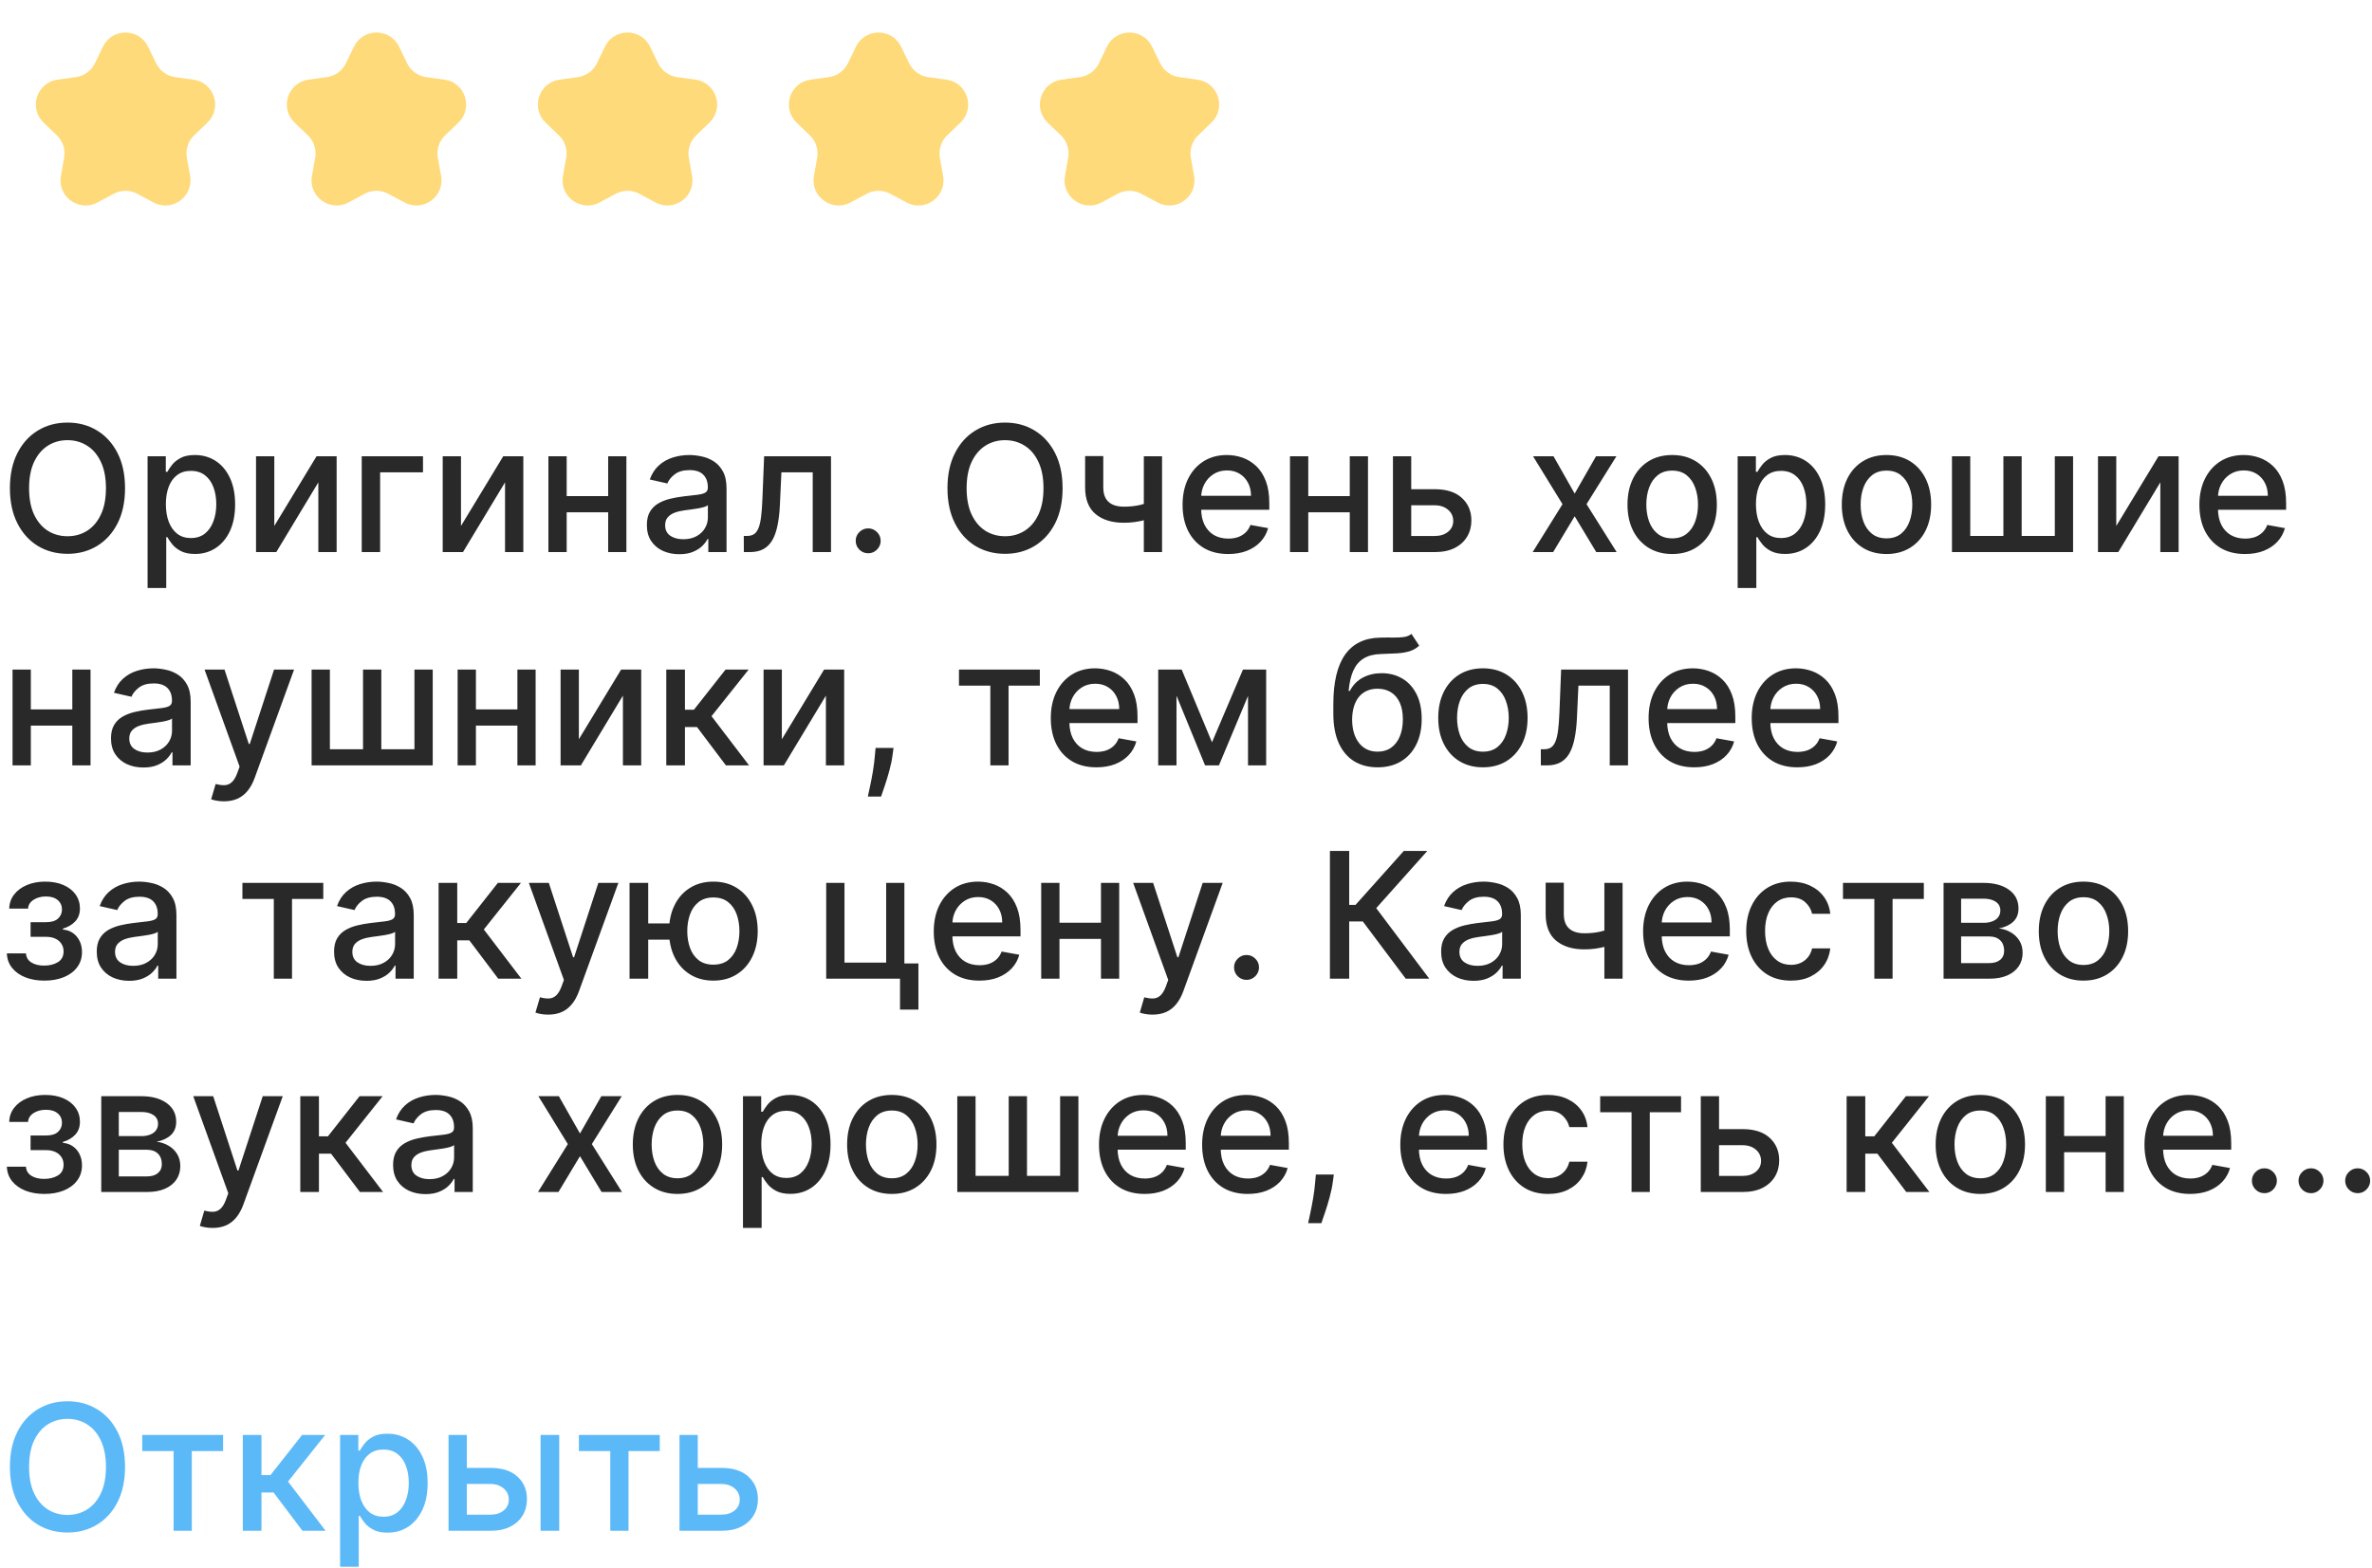 <?xml version="1.0" encoding="UTF-8"?> <svg xmlns="http://www.w3.org/2000/svg" width="189" height="125" viewBox="0 0 189 125" fill="none"> <path d="M8.2 3.723C8.928 2.217 11.072 2.217 11.8 3.723L12.437 5.039C12.729 5.641 13.302 6.058 13.966 6.149L15.414 6.348C17.071 6.575 17.733 8.615 16.527 9.773L15.472 10.784C14.989 11.248 14.769 11.922 14.888 12.582L15.146 14.02C15.442 15.666 13.707 16.927 12.233 16.137L10.945 15.446C10.355 15.13 9.645 15.13 9.055 15.446L7.767 16.137C6.293 16.927 4.558 15.666 4.854 14.02L5.112 12.582C5.231 11.922 5.011 11.248 4.528 10.784L3.473 9.773C2.267 8.615 2.929 6.575 4.586 6.348L6.034 6.149C6.698 6.058 7.272 5.641 7.563 5.039L8.2 3.723Z" fill="#FFDA7A"></path> <path d="M28.2 3.723C28.928 2.217 31.072 2.217 31.8 3.723L32.437 5.039C32.728 5.641 33.302 6.058 33.966 6.149L35.414 6.348C37.071 6.575 37.733 8.615 36.527 9.773L35.472 10.784C34.989 11.248 34.769 11.922 34.888 12.582L35.146 14.02C35.442 15.666 33.707 16.927 32.233 16.137L30.945 15.446C30.355 15.13 29.645 15.13 29.055 15.446L27.767 16.137C26.293 16.927 24.558 15.666 24.854 14.02L25.112 12.582C25.231 11.922 25.011 11.248 24.528 10.784L23.473 9.773C22.267 8.615 22.929 6.575 24.586 6.348L26.034 6.149C26.698 6.058 27.271 5.641 27.563 5.039L28.2 3.723Z" fill="#FFDA7A"></path> <path d="M48.2 3.723C48.928 2.217 51.072 2.217 51.8 3.723L52.437 5.039C52.728 5.641 53.302 6.058 53.966 6.149L55.414 6.348C57.071 6.575 57.733 8.615 56.527 9.773L55.472 10.784C54.989 11.248 54.769 11.922 54.888 12.582L55.146 14.02C55.442 15.666 53.707 16.927 52.233 16.137L50.945 15.446C50.355 15.13 49.645 15.13 49.055 15.446L47.767 16.137C46.293 16.927 44.558 15.666 44.854 14.02L45.112 12.582C45.231 11.922 45.011 11.248 44.528 10.784L43.473 9.773C42.267 8.615 42.929 6.575 44.586 6.348L46.034 6.149C46.698 6.058 47.272 5.641 47.563 5.039L48.2 3.723Z" fill="#FFDA7A"></path> <path d="M68.2 3.723C68.928 2.217 71.072 2.217 71.8 3.723L72.437 5.039C72.728 5.641 73.302 6.058 73.966 6.149L75.414 6.348C77.071 6.575 77.733 8.615 76.527 9.773L75.472 10.784C74.989 11.248 74.769 11.922 74.888 12.582L75.146 14.02C75.442 15.666 73.707 16.927 72.233 16.137L70.945 15.446C70.355 15.13 69.645 15.13 69.055 15.446L67.767 16.137C66.293 16.927 64.558 15.666 64.854 14.02L65.112 12.582C65.231 11.922 65.011 11.248 64.528 10.784L63.473 9.773C62.267 8.615 62.929 6.575 64.586 6.348L66.034 6.149C66.698 6.058 67.272 5.641 67.563 5.039L68.2 3.723Z" fill="#FFDA7A"></path> <path d="M88.2 3.723C88.928 2.217 91.072 2.217 91.8 3.723L92.437 5.039C92.728 5.641 93.302 6.058 93.966 6.149L95.414 6.348C97.071 6.575 97.733 8.615 96.527 9.773L95.472 10.784C94.989 11.248 94.769 11.922 94.888 12.582L95.146 14.02C95.442 15.666 93.707 16.927 92.233 16.137L90.945 15.446C90.355 15.13 89.645 15.13 89.055 15.446L87.767 16.137C86.293 16.927 84.558 15.666 84.854 14.02L85.112 12.582C85.231 11.922 85.011 11.248 84.528 10.784L83.473 9.773C82.267 8.615 82.929 6.575 84.586 6.348L86.034 6.149C86.698 6.058 87.272 5.641 87.563 5.039L88.2 3.723Z" fill="#FFDA7A"></path> <path d="M9.963 38.909C9.963 39.996 9.764 40.931 9.366 41.713C8.969 42.492 8.424 43.092 7.731 43.513C7.041 43.93 6.258 44.139 5.379 44.139C4.498 44.139 3.71 43.93 3.018 43.513C2.328 43.092 1.785 42.49 1.387 41.708C0.989 40.926 0.79 39.993 0.79 38.909C0.79 37.822 0.989 36.889 1.387 36.11C1.785 35.328 2.328 34.728 3.018 34.31C3.71 33.889 4.498 33.679 5.379 33.679C6.258 33.679 7.041 33.889 7.731 34.31C8.424 34.728 8.969 35.328 9.366 36.11C9.764 36.889 9.963 37.822 9.963 38.909ZM8.442 38.909C8.442 38.081 8.308 37.383 8.039 36.816C7.774 36.246 7.409 35.815 6.945 35.523C6.485 35.228 5.963 35.081 5.379 35.081C4.793 35.081 4.269 35.228 3.808 35.523C3.348 35.815 2.983 36.246 2.714 36.816C2.449 37.383 2.317 38.081 2.317 38.909C2.317 39.738 2.449 40.437 2.714 41.007C2.983 41.574 3.348 42.005 3.808 42.3C4.269 42.591 4.793 42.737 5.379 42.737C5.963 42.737 6.485 42.591 6.945 42.3C7.409 42.005 7.774 41.574 8.039 41.007C8.308 40.437 8.442 39.738 8.442 38.909ZM11.759 46.864V36.364H13.211V37.602H13.335C13.421 37.443 13.546 37.258 13.708 37.05C13.87 36.841 14.096 36.659 14.384 36.503C14.672 36.344 15.054 36.264 15.527 36.264C16.144 36.264 16.694 36.42 17.178 36.731C17.662 37.043 18.041 37.492 18.317 38.079C18.595 38.666 18.734 39.371 18.734 40.197C18.734 41.022 18.597 41.73 18.322 42.32C18.047 42.906 17.669 43.359 17.188 43.677C16.707 43.992 16.159 44.149 15.542 44.149C15.078 44.149 14.699 44.071 14.404 43.916C14.112 43.76 13.884 43.577 13.718 43.369C13.552 43.16 13.425 42.974 13.335 42.812H13.246V46.864H11.759ZM13.216 40.182C13.216 40.719 13.294 41.189 13.449 41.594C13.605 41.998 13.831 42.315 14.126 42.543C14.421 42.769 14.782 42.881 15.209 42.881C15.653 42.881 16.025 42.764 16.323 42.528C16.621 42.29 16.847 41.967 16.999 41.559C17.155 41.151 17.233 40.692 17.233 40.182C17.233 39.678 17.157 39.226 17.004 38.825C16.855 38.423 16.63 38.107 16.328 37.875C16.03 37.643 15.657 37.527 15.209 37.527C14.778 37.527 14.414 37.638 14.116 37.86C13.821 38.082 13.597 38.392 13.444 38.79C13.292 39.188 13.216 39.651 13.216 40.182ZM21.856 41.917L25.222 36.364H26.823V44H25.366V38.442L22.015 44H20.4V36.364H21.856V41.917ZM33.704 36.364V37.646H30.288V44H28.822V36.364H33.704ZM36.731 41.917L40.097 36.364H41.698V44H40.241V38.442L36.89 44H35.275V36.364H36.731V41.917ZM48.872 39.541V40.828H44.736V39.541H48.872ZM45.153 36.364V44H43.697V36.364H45.153ZM49.911 36.364V44H48.459V36.364H49.911ZM54.122 44.169C53.638 44.169 53.201 44.08 52.809 43.901C52.418 43.718 52.108 43.455 51.88 43.11C51.654 42.765 51.542 42.343 51.542 41.842C51.542 41.411 51.625 41.057 51.79 40.778C51.956 40.5 52.18 40.28 52.462 40.117C52.743 39.955 53.058 39.832 53.406 39.749C53.754 39.666 54.109 39.603 54.47 39.56C54.927 39.507 55.299 39.464 55.584 39.431C55.869 39.395 56.076 39.337 56.205 39.257C56.334 39.178 56.399 39.048 56.399 38.869V38.834C56.399 38.4 56.276 38.064 56.031 37.825C55.789 37.587 55.428 37.467 54.947 37.467C54.447 37.467 54.052 37.578 53.764 37.8C53.479 38.019 53.282 38.263 53.172 38.531L51.775 38.213C51.941 37.749 52.183 37.374 52.501 37.09C52.823 36.801 53.192 36.592 53.61 36.463C54.028 36.331 54.467 36.264 54.927 36.264C55.232 36.264 55.556 36.301 55.897 36.374C56.242 36.443 56.563 36.572 56.861 36.761C57.163 36.95 57.41 37.22 57.602 37.572C57.794 37.92 57.89 38.372 57.89 38.929V44H56.439V42.956H56.379C56.283 43.148 56.139 43.337 55.947 43.523C55.754 43.708 55.507 43.862 55.206 43.985C54.904 44.108 54.543 44.169 54.122 44.169ZM54.445 42.976C54.856 42.976 55.207 42.895 55.499 42.732C55.794 42.57 56.018 42.358 56.17 42.096C56.326 41.831 56.404 41.547 56.404 41.246V40.261C56.351 40.314 56.248 40.364 56.096 40.41C55.947 40.454 55.776 40.492 55.584 40.525C55.391 40.555 55.204 40.583 55.022 40.609C54.84 40.633 54.687 40.653 54.565 40.669C54.276 40.706 54.013 40.767 53.774 40.853C53.539 40.939 53.35 41.063 53.207 41.226C53.068 41.385 52.998 41.597 52.998 41.862C52.998 42.23 53.134 42.508 53.406 42.697C53.678 42.883 54.024 42.976 54.445 42.976ZM59.269 44L59.264 42.712H59.537C59.749 42.712 59.927 42.668 60.069 42.578C60.215 42.485 60.334 42.33 60.427 42.111C60.52 41.892 60.591 41.59 60.641 41.206C60.691 40.818 60.727 40.331 60.75 39.744L60.885 36.364H66.214V44H64.757V37.646H62.262L62.142 40.242C62.113 40.871 62.048 41.421 61.949 41.892C61.852 42.363 61.712 42.755 61.526 43.07C61.34 43.382 61.102 43.615 60.81 43.771C60.518 43.924 60.164 44 59.746 44H59.269ZM69.176 44.094C68.904 44.094 68.671 43.998 68.475 43.806C68.279 43.611 68.182 43.375 68.182 43.1C68.182 42.828 68.279 42.596 68.475 42.404C68.671 42.209 68.904 42.111 69.176 42.111C69.448 42.111 69.681 42.209 69.877 42.404C70.073 42.596 70.17 42.828 70.17 43.1C70.17 43.282 70.124 43.45 70.031 43.602C69.942 43.751 69.822 43.871 69.673 43.96C69.524 44.05 69.358 44.094 69.176 44.094ZM84.666 38.909C84.666 39.996 84.467 40.931 84.07 41.713C83.672 42.492 83.127 43.092 82.434 43.513C81.745 43.93 80.961 44.139 80.082 44.139C79.201 44.139 78.414 43.93 77.721 43.513C77.031 43.092 76.488 42.49 76.09 41.708C75.692 40.926 75.494 39.993 75.494 38.909C75.494 37.822 75.692 36.889 76.09 36.11C76.488 35.328 77.031 34.728 77.721 34.31C78.414 33.889 79.201 33.679 80.082 33.679C80.961 33.679 81.745 33.889 82.434 34.31C83.127 34.728 83.672 35.328 84.07 36.11C84.467 36.889 84.666 37.822 84.666 38.909ZM83.145 38.909C83.145 38.081 83.011 37.383 82.742 36.816C82.477 36.246 82.112 35.815 81.648 35.523C81.188 35.228 80.666 35.081 80.082 35.081C79.496 35.081 78.972 35.228 78.511 35.523C78.051 35.815 77.686 36.246 77.418 36.816C77.153 37.383 77.02 38.081 77.02 38.909C77.02 39.738 77.153 40.437 77.418 41.007C77.686 41.574 78.051 42.005 78.511 42.3C78.972 42.591 79.496 42.737 80.082 42.737C80.666 42.737 81.188 42.591 81.648 42.3C82.112 42.005 82.477 41.574 82.742 41.007C83.011 40.437 83.145 39.738 83.145 38.909ZM92.592 36.364V44H91.14V36.364H92.592ZM91.961 39.908V41.191C91.732 41.284 91.49 41.367 91.235 41.44C90.98 41.509 90.711 41.564 90.43 41.604C90.148 41.644 89.855 41.663 89.549 41.663C88.605 41.663 87.854 41.433 87.297 40.972C86.741 40.508 86.462 39.799 86.462 38.844V36.349H87.909V38.844C87.909 39.206 87.975 39.499 88.108 39.724C88.24 39.95 88.429 40.115 88.674 40.222C88.92 40.328 89.212 40.381 89.549 40.381C89.997 40.381 90.41 40.339 90.787 40.256C91.169 40.17 91.56 40.054 91.961 39.908ZM97.861 44.154C97.108 44.154 96.46 43.993 95.917 43.672C95.377 43.347 94.959 42.891 94.664 42.305C94.372 41.715 94.227 41.024 94.227 40.231C94.227 39.449 94.372 38.76 94.664 38.163C94.959 37.567 95.37 37.101 95.897 36.766C96.427 36.432 97.047 36.264 97.756 36.264C98.187 36.264 98.605 36.336 99.009 36.478C99.414 36.62 99.776 36.844 100.098 37.149C100.42 37.454 100.673 37.85 100.859 38.337C101.044 38.821 101.137 39.41 101.137 40.102V40.629H95.067V39.516H99.68C99.68 39.124 99.601 38.778 99.442 38.477C99.283 38.172 99.059 37.931 98.771 37.756C98.486 37.58 98.151 37.492 97.766 37.492C97.349 37.492 96.984 37.595 96.673 37.8C96.364 38.003 96.126 38.268 95.957 38.596C95.791 38.921 95.708 39.274 95.708 39.655V40.525C95.708 41.035 95.798 41.469 95.977 41.827C96.159 42.185 96.412 42.459 96.737 42.648C97.062 42.833 97.442 42.926 97.876 42.926C98.157 42.926 98.414 42.886 98.646 42.807C98.878 42.724 99.079 42.601 99.248 42.439C99.417 42.276 99.546 42.076 99.636 41.837L101.043 42.091C100.93 42.505 100.728 42.868 100.436 43.18C100.148 43.488 99.785 43.728 99.347 43.901C98.913 44.07 98.418 44.154 97.861 44.154ZM107.962 39.541V40.828H103.825V39.541H107.962ZM104.243 36.364V44H102.786V36.364H104.243ZM109.001 36.364V44H107.549V36.364H109.001ZM112.108 38.989H114.325C115.26 38.989 115.979 39.221 116.483 39.685C116.987 40.149 117.239 40.747 117.239 41.479C117.239 41.957 117.126 42.386 116.901 42.767C116.675 43.148 116.346 43.45 115.911 43.672C115.477 43.891 114.949 44 114.325 44H110.99V36.364H112.446V42.717H114.325C114.753 42.717 115.104 42.606 115.379 42.384C115.655 42.159 115.792 41.872 115.792 41.524C115.792 41.156 115.655 40.856 115.379 40.624C115.104 40.389 114.753 40.271 114.325 40.271H112.108V38.989ZM123.784 36.364L125.469 39.337L127.17 36.364H128.795L126.414 40.182L128.815 44H127.189L125.469 41.146L123.754 44H122.123L124.5 40.182L122.153 36.364H123.784ZM133.237 44.154C132.521 44.154 131.897 43.99 131.363 43.662C130.829 43.334 130.415 42.875 130.12 42.285C129.825 41.695 129.678 41.005 129.678 40.217C129.678 39.425 129.825 38.732 130.12 38.139C130.415 37.545 130.829 37.084 131.363 36.756C131.897 36.428 132.521 36.264 133.237 36.264C133.953 36.264 134.578 36.428 135.112 36.756C135.645 37.084 136.06 37.545 136.355 38.139C136.65 38.732 136.797 39.425 136.797 40.217C136.797 41.005 136.65 41.695 136.355 42.285C136.06 42.875 135.645 43.334 135.112 43.662C134.578 43.99 133.953 44.154 133.237 44.154ZM133.242 42.906C133.706 42.906 134.091 42.784 134.396 42.538C134.701 42.293 134.926 41.967 135.072 41.559C135.221 41.151 135.296 40.702 135.296 40.212C135.296 39.724 135.221 39.277 135.072 38.869C134.926 38.458 134.701 38.129 134.396 37.88C134.091 37.631 133.706 37.507 133.242 37.507C132.775 37.507 132.387 37.631 132.079 37.88C131.774 38.129 131.547 38.458 131.398 38.869C131.252 39.277 131.179 39.724 131.179 40.212C131.179 40.702 131.252 41.151 131.398 41.559C131.547 41.967 131.774 42.293 132.079 42.538C132.387 42.784 132.775 42.906 133.242 42.906ZM138.456 46.864V36.364H139.908V37.602H140.032C140.118 37.443 140.243 37.258 140.405 37.05C140.568 36.841 140.793 36.659 141.081 36.503C141.37 36.344 141.751 36.264 142.225 36.264C142.841 36.264 143.391 36.42 143.875 36.731C144.359 37.043 144.739 37.492 145.014 38.079C145.292 38.666 145.431 39.371 145.431 40.197C145.431 41.022 145.294 41.73 145.019 42.32C144.744 42.906 144.366 43.359 143.885 43.677C143.405 43.992 142.856 44.149 142.24 44.149C141.776 44.149 141.396 44.071 141.101 43.916C140.81 43.76 140.581 43.577 140.415 43.369C140.249 43.16 140.122 42.974 140.032 42.812H139.943V46.864H138.456ZM139.913 40.182C139.913 40.719 139.991 41.189 140.147 41.594C140.302 41.998 140.528 42.315 140.823 42.543C141.118 42.769 141.479 42.881 141.907 42.881C142.351 42.881 142.722 42.764 143.02 42.528C143.319 42.29 143.544 41.967 143.696 41.559C143.852 41.151 143.93 40.692 143.93 40.182C143.93 39.678 143.854 39.226 143.701 38.825C143.552 38.423 143.327 38.107 143.025 37.875C142.727 37.643 142.354 37.527 141.907 37.527C141.476 37.527 141.111 37.638 140.813 37.86C140.518 38.082 140.294 38.392 140.142 38.79C139.989 39.188 139.913 39.651 139.913 40.182ZM150.314 44.154C149.598 44.154 148.973 43.99 148.439 43.662C147.906 43.334 147.491 42.875 147.196 42.285C146.901 41.695 146.754 41.005 146.754 40.217C146.754 39.425 146.901 38.732 147.196 38.139C147.491 37.545 147.906 37.084 148.439 36.756C148.973 36.428 149.598 36.264 150.314 36.264C151.029 36.264 151.654 36.428 152.188 36.756C152.721 37.084 153.136 37.545 153.431 38.139C153.726 38.732 153.873 39.425 153.873 40.217C153.873 41.005 153.726 41.695 153.431 42.285C153.136 42.875 152.721 43.334 152.188 43.662C151.654 43.99 151.029 44.154 150.314 44.154ZM150.319 42.906C150.783 42.906 151.167 42.784 151.472 42.538C151.777 42.293 152.002 41.967 152.148 41.559C152.297 41.151 152.372 40.702 152.372 40.212C152.372 39.724 152.297 39.277 152.148 38.869C152.002 38.458 151.777 38.129 151.472 37.88C151.167 37.631 150.783 37.507 150.319 37.507C149.851 37.507 149.463 37.631 149.155 37.88C148.85 38.129 148.623 38.458 148.474 38.869C148.328 39.277 148.255 39.724 148.255 40.212C148.255 40.702 148.328 41.151 148.474 41.559C148.623 41.967 148.85 42.293 149.155 42.538C149.463 42.784 149.851 42.906 150.319 42.906ZM155.532 36.364H156.989V42.712H159.629V36.364H161.086V42.712H163.726V36.364H165.182V44H155.532V36.364ZM168.624 41.917L171.99 36.364H173.591V44H172.134V38.442L168.783 44H167.167V36.364H168.624V41.917ZM178.88 44.154C178.128 44.154 177.48 43.993 176.936 43.672C176.396 43.347 175.979 42.891 175.684 42.305C175.392 41.715 175.246 41.024 175.246 40.231C175.246 39.449 175.392 38.76 175.684 38.163C175.979 37.567 176.39 37.101 176.917 36.766C177.447 36.432 178.067 36.264 178.776 36.264C179.207 36.264 179.624 36.336 180.029 36.478C180.433 36.62 180.796 36.844 181.118 37.149C181.439 37.454 181.693 37.85 181.878 38.337C182.064 38.821 182.157 39.41 182.157 40.102V40.629H176.086V39.516H180.7C180.7 39.124 180.62 38.778 180.461 38.477C180.302 38.172 180.078 37.931 179.79 37.756C179.505 37.58 179.17 37.492 178.786 37.492C178.368 37.492 178.004 37.595 177.692 37.8C177.384 38.003 177.145 38.268 176.976 38.596C176.81 38.921 176.728 39.274 176.728 39.655V40.525C176.728 41.035 176.817 41.469 176.996 41.827C177.178 42.185 177.432 42.459 177.757 42.648C178.082 42.833 178.461 42.926 178.895 42.926C179.177 42.926 179.434 42.886 179.666 42.807C179.898 42.724 180.098 42.601 180.267 42.439C180.436 42.276 180.566 42.076 180.655 41.837L182.062 42.091C181.949 42.505 181.747 42.868 181.456 43.18C181.167 43.488 180.804 43.728 180.367 43.901C179.933 44.07 179.437 44.154 178.88 44.154ZM6.175 56.541V57.828H2.038V56.541H6.175ZM2.456 53.364V61H0.999V53.364H2.456ZM7.214 53.364V61H5.762V53.364H7.214ZM11.425 61.169C10.941 61.169 10.503 61.08 10.112 60.901C9.721 60.718 9.411 60.455 9.183 60.11C8.957 59.765 8.844 59.343 8.844 58.842C8.844 58.411 8.927 58.057 9.093 57.778C9.259 57.5 9.482 57.28 9.764 57.117C10.046 56.955 10.361 56.832 10.709 56.749C11.057 56.666 11.412 56.603 11.773 56.56C12.23 56.507 12.601 56.464 12.886 56.431C13.171 56.395 13.379 56.337 13.508 56.257C13.637 56.178 13.702 56.048 13.702 55.869V55.834C13.702 55.4 13.579 55.064 13.334 54.825C13.092 54.587 12.731 54.467 12.25 54.467C11.749 54.467 11.355 54.578 11.067 54.8C10.782 55.019 10.585 55.263 10.475 55.531L9.078 55.213C9.244 54.749 9.486 54.374 9.804 54.09C10.126 53.801 10.495 53.592 10.913 53.463C11.33 53.331 11.769 53.264 12.23 53.264C12.535 53.264 12.858 53.301 13.2 53.374C13.544 53.443 13.866 53.572 14.164 53.761C14.466 53.95 14.713 54.22 14.905 54.572C15.097 54.92 15.193 55.372 15.193 55.929V61H13.742V59.956H13.682C13.586 60.148 13.441 60.337 13.249 60.523C13.057 60.708 12.81 60.862 12.508 60.985C12.207 61.108 11.846 61.169 11.425 61.169ZM11.748 59.976C12.159 59.976 12.51 59.895 12.802 59.732C13.097 59.57 13.32 59.358 13.473 59.096C13.629 58.831 13.707 58.547 13.707 58.246V57.261C13.654 57.314 13.551 57.364 13.398 57.41C13.249 57.454 13.079 57.492 12.886 57.525C12.694 57.555 12.507 57.583 12.325 57.609C12.142 57.633 11.99 57.653 11.867 57.669C11.579 57.706 11.315 57.767 11.077 57.853C10.841 57.939 10.652 58.063 10.51 58.226C10.371 58.385 10.301 58.597 10.301 58.862C10.301 59.23 10.437 59.508 10.709 59.697C10.981 59.883 11.327 59.976 11.748 59.976ZM17.839 63.864C17.617 63.864 17.415 63.845 17.233 63.809C17.05 63.776 16.915 63.739 16.825 63.7L17.183 62.481C17.455 62.554 17.697 62.586 17.909 62.576C18.121 62.566 18.308 62.486 18.471 62.337C18.636 62.188 18.782 61.945 18.908 61.606L19.092 61.099L16.298 53.364H17.889L19.823 59.29H19.902L21.837 53.364H23.432L20.285 62.019C20.14 62.417 19.954 62.753 19.729 63.028C19.503 63.307 19.235 63.516 18.923 63.655C18.612 63.794 18.25 63.864 17.839 63.864ZM24.829 53.364H26.286V59.712H28.926V53.364H30.383V59.712H33.023V53.364H34.479V61H24.829V53.364ZM41.64 56.541V57.828H37.503V56.541H41.64ZM37.921 53.364V61H36.464V53.364H37.921ZM42.679 53.364V61H41.227V53.364H42.679ZM46.124 58.917L49.49 53.364H51.091V61H49.634V55.442L46.283 61H44.667V53.364H46.124V58.917ZM53.089 61V53.364H54.576V56.565H55.291L57.812 53.364H59.652L56.694 57.077L59.686 61H57.842L55.54 57.947H54.576V61H53.089ZM62.298 58.917L65.663 53.364H67.264V61H65.808V55.442L62.457 61H60.841V53.364H62.298V58.917ZM71.197 59.608L71.122 60.15C71.073 60.548 70.988 60.962 70.869 61.393C70.753 61.827 70.632 62.23 70.506 62.601C70.383 62.972 70.282 63.267 70.203 63.486H69.149C69.192 63.28 69.251 63.002 69.328 62.651C69.404 62.303 69.478 61.913 69.551 61.482C69.624 61.051 69.679 60.612 69.715 60.165L69.765 59.608H71.197ZM76.41 54.646V53.364H82.853V54.646H80.362V61H78.91V54.646H76.41ZM87.361 61.154C86.608 61.154 85.96 60.993 85.417 60.672C84.877 60.347 84.459 59.891 84.164 59.305C83.872 58.715 83.727 58.024 83.727 57.231C83.727 56.449 83.872 55.76 84.164 55.163C84.459 54.567 84.87 54.101 85.397 53.766C85.927 53.432 86.547 53.264 87.256 53.264C87.687 53.264 88.105 53.336 88.509 53.478C88.914 53.62 89.276 53.844 89.598 54.149C89.919 54.454 90.173 54.85 90.359 55.337C90.544 55.821 90.637 56.41 90.637 57.102V57.629H84.567V56.516H89.18C89.18 56.124 89.101 55.778 88.942 55.477C88.783 55.172 88.559 54.931 88.271 54.756C87.986 54.58 87.651 54.492 87.266 54.492C86.849 54.492 86.484 54.595 86.173 54.8C85.864 55.003 85.626 55.268 85.457 55.596C85.291 55.921 85.208 56.274 85.208 56.655V57.525C85.208 58.035 85.298 58.469 85.477 58.827C85.659 59.185 85.912 59.459 86.237 59.648C86.562 59.833 86.942 59.926 87.376 59.926C87.657 59.926 87.914 59.886 88.146 59.807C88.378 59.724 88.579 59.601 88.748 59.439C88.917 59.276 89.046 59.076 89.136 58.837L90.543 59.091C90.43 59.505 90.228 59.868 89.936 60.18C89.648 60.488 89.285 60.728 88.847 60.901C88.413 61.07 87.918 61.154 87.361 61.154ZM96.572 59.16L99.038 53.364H100.32L97.124 61H96.02L92.888 53.364H94.156L96.572 59.16ZM93.743 53.364V61H92.286V53.364H93.743ZM99.441 61V53.364H100.887V61H99.441ZM112.465 50.52L113.081 51.459C112.853 51.668 112.592 51.818 112.301 51.907C112.012 51.993 111.679 52.048 111.301 52.071C110.924 52.091 110.491 52.109 110.004 52.126C109.454 52.142 109.001 52.262 108.647 52.484C108.292 52.702 108.019 53.027 107.826 53.458C107.637 53.886 107.515 54.423 107.458 55.069H107.553C107.801 54.595 108.146 54.24 108.587 54.005C109.031 53.77 109.53 53.652 110.083 53.652C110.7 53.652 111.248 53.793 111.729 54.075C112.21 54.356 112.587 54.769 112.863 55.312C113.141 55.853 113.28 56.514 113.28 57.296C113.28 58.088 113.134 58.773 112.843 59.349C112.554 59.926 112.147 60.372 111.62 60.687C111.096 60.998 110.478 61.154 109.765 61.154C109.053 61.154 108.431 60.993 107.901 60.672C107.374 60.347 106.965 59.867 106.673 59.23C106.385 58.594 106.24 57.808 106.24 56.874V56.118C106.24 54.371 106.552 53.057 107.175 52.175C107.798 51.294 108.73 50.841 109.969 50.818C110.37 50.808 110.728 50.807 111.043 50.813C111.358 50.816 111.633 50.802 111.868 50.769C112.107 50.732 112.306 50.649 112.465 50.52ZM109.77 59.906C110.185 59.906 110.541 59.802 110.839 59.593C111.141 59.381 111.373 59.081 111.535 58.693C111.698 58.305 111.779 57.848 111.779 57.321C111.779 56.804 111.698 56.365 111.535 56.004C111.373 55.642 111.141 55.367 110.839 55.178C110.538 54.986 110.176 54.89 109.755 54.89C109.444 54.89 109.165 54.945 108.92 55.054C108.675 55.16 108.464 55.318 108.289 55.526C108.116 55.735 107.982 55.99 107.886 56.292C107.793 56.59 107.743 56.933 107.737 57.321C107.737 58.11 107.917 58.738 108.279 59.205C108.643 59.673 109.141 59.906 109.77 59.906ZM118.157 61.154C117.441 61.154 116.817 60.99 116.283 60.662C115.749 60.334 115.335 59.875 115.04 59.285C114.745 58.695 114.598 58.005 114.598 57.217C114.598 56.425 114.745 55.732 115.04 55.139C115.335 54.545 115.749 54.084 116.283 53.756C116.817 53.428 117.441 53.264 118.157 53.264C118.873 53.264 119.498 53.428 120.032 53.756C120.565 54.084 120.98 54.545 121.275 55.139C121.569 55.732 121.717 56.425 121.717 57.217C121.717 58.005 121.569 58.695 121.275 59.285C120.98 59.875 120.565 60.334 120.032 60.662C119.498 60.99 118.873 61.154 118.157 61.154ZM118.162 59.906C118.626 59.906 119.011 59.784 119.316 59.538C119.621 59.293 119.846 58.967 119.992 58.559C120.141 58.151 120.216 57.702 120.216 57.212C120.216 56.724 120.141 56.277 119.992 55.869C119.846 55.458 119.621 55.129 119.316 54.88C119.011 54.631 118.626 54.507 118.162 54.507C117.695 54.507 117.307 54.631 116.999 54.88C116.694 55.129 116.467 55.458 116.318 55.869C116.172 56.277 116.099 56.724 116.099 57.212C116.099 57.702 116.172 58.151 116.318 58.559C116.467 58.967 116.694 59.293 116.999 59.538C117.307 59.784 117.695 59.906 118.162 59.906ZM122.775 61L122.77 59.712H123.043C123.255 59.712 123.433 59.668 123.575 59.578C123.721 59.485 123.84 59.33 123.933 59.111C124.026 58.892 124.097 58.59 124.147 58.206C124.197 57.818 124.233 57.331 124.256 56.744L124.39 53.364H129.72V61H128.263V54.646H125.768L125.648 57.242C125.618 57.871 125.554 58.421 125.454 58.892C125.358 59.363 125.217 59.755 125.032 60.07C124.846 60.382 124.608 60.615 124.316 60.771C124.024 60.924 123.67 61 123.252 61H122.775ZM134.994 61.154C134.241 61.154 133.593 60.993 133.05 60.672C132.509 60.347 132.092 59.891 131.797 59.305C131.505 58.715 131.359 58.024 131.359 57.231C131.359 56.449 131.505 55.76 131.797 55.163C132.092 54.567 132.503 54.101 133.03 53.766C133.56 53.432 134.18 53.264 134.889 53.264C135.32 53.264 135.738 53.336 136.142 53.478C136.546 53.62 136.909 53.844 137.231 54.149C137.552 54.454 137.806 54.85 137.991 55.337C138.177 55.821 138.27 56.41 138.27 57.102V57.629H132.2V56.516H136.813C136.813 56.124 136.734 55.778 136.575 55.477C136.415 55.172 136.192 54.931 135.903 54.756C135.618 54.58 135.284 54.492 134.899 54.492C134.482 54.492 134.117 54.595 133.805 54.8C133.497 55.003 133.259 55.268 133.089 55.596C132.924 55.921 132.841 56.274 132.841 56.655V57.525C132.841 58.035 132.93 58.469 133.109 58.827C133.292 59.185 133.545 59.459 133.87 59.648C134.195 59.833 134.574 59.926 135.009 59.926C135.29 59.926 135.547 59.886 135.779 59.807C136.011 59.724 136.212 59.601 136.381 59.439C136.55 59.276 136.679 59.076 136.768 58.837L138.175 59.091C138.063 59.505 137.861 59.868 137.569 60.18C137.281 60.488 136.918 60.728 136.48 60.901C136.046 61.07 135.55 61.154 134.994 61.154ZM143.21 61.154C142.458 61.154 141.81 60.993 141.267 60.672C140.726 60.347 140.309 59.891 140.014 59.305C139.722 58.715 139.576 58.024 139.576 57.231C139.576 56.449 139.722 55.76 140.014 55.163C140.309 54.567 140.72 54.101 141.247 53.766C141.777 53.432 142.397 53.264 143.106 53.264C143.537 53.264 143.954 53.336 144.359 53.478C144.763 53.62 145.126 53.844 145.448 54.149C145.769 54.454 146.023 54.85 146.208 55.337C146.394 55.821 146.487 56.41 146.487 57.102V57.629H140.416V56.516H145.03C145.03 56.124 144.95 55.778 144.791 55.477C144.632 55.172 144.409 54.931 144.12 54.756C143.835 54.58 143.5 54.492 143.116 54.492C142.698 54.492 142.334 54.595 142.022 54.8C141.714 55.003 141.475 55.268 141.306 55.596C141.141 55.921 141.058 56.274 141.058 56.655V57.525C141.058 58.035 141.147 58.469 141.326 58.827C141.508 59.185 141.762 59.459 142.087 59.648C142.412 59.833 142.791 59.926 143.225 59.926C143.507 59.926 143.764 59.886 143.996 59.807C144.228 59.724 144.428 59.601 144.597 59.439C144.767 59.276 144.896 59.076 144.985 58.837L146.392 59.091C146.28 59.505 146.077 59.868 145.786 60.18C145.497 60.488 145.134 60.728 144.697 60.901C144.263 61.07 143.767 61.154 143.21 61.154ZM0.547 75.981H2.068C2.088 76.293 2.229 76.533 2.491 76.702C2.756 76.871 3.099 76.956 3.52 76.956C3.947 76.956 4.312 76.865 4.614 76.683C4.915 76.497 5.066 76.21 5.066 75.822C5.066 75.59 5.008 75.388 4.892 75.216C4.779 75.04 4.619 74.904 4.41 74.808C4.204 74.712 3.961 74.664 3.679 74.664H2.436V73.496H3.679C4.1 73.496 4.415 73.4 4.624 73.207C4.832 73.015 4.937 72.775 4.937 72.487C4.937 72.175 4.824 71.925 4.599 71.736C4.377 71.544 4.067 71.447 3.669 71.447C3.265 71.447 2.928 71.539 2.66 71.721C2.391 71.9 2.25 72.132 2.237 72.417H0.736C0.746 71.989 0.875 71.615 1.124 71.293C1.375 70.969 1.714 70.717 2.138 70.538C2.565 70.355 3.051 70.264 3.594 70.264C4.161 70.264 4.652 70.355 5.066 70.538C5.48 70.72 5.8 70.972 6.026 71.293C6.254 71.615 6.369 71.984 6.369 72.402C6.369 72.823 6.243 73.168 5.991 73.436C5.742 73.701 5.417 73.892 5.016 74.008V74.087C5.311 74.107 5.573 74.197 5.802 74.356C6.031 74.515 6.21 74.725 6.339 74.987C6.468 75.249 6.533 75.546 6.533 75.877C6.533 76.344 6.403 76.749 6.145 77.09C5.89 77.432 5.535 77.695 5.081 77.881C4.63 78.063 4.115 78.154 3.535 78.154C2.971 78.154 2.466 78.066 2.018 77.891C1.574 77.712 1.221 77.46 0.96 77.135C0.701 76.81 0.563 76.426 0.547 75.981ZM10.29 78.169C9.806 78.169 9.369 78.079 8.977 77.901C8.586 77.718 8.276 77.455 8.048 77.11C7.822 76.765 7.71 76.343 7.71 75.842C7.71 75.412 7.793 75.057 7.958 74.778C8.124 74.5 8.348 74.28 8.629 74.117C8.911 73.955 9.226 73.832 9.574 73.749C9.922 73.666 10.277 73.603 10.638 73.56C11.095 73.507 11.467 73.464 11.752 73.431C12.037 73.395 12.244 73.337 12.373 73.257C12.502 73.178 12.567 73.048 12.567 72.869V72.835C12.567 72.4 12.444 72.064 12.199 71.825C11.957 71.587 11.596 71.467 11.115 71.467C10.615 71.467 10.22 71.578 9.932 71.8C9.647 72.019 9.45 72.263 9.34 72.531L7.943 72.213C8.109 71.749 8.351 71.374 8.669 71.09C8.991 70.801 9.36 70.592 9.778 70.463C10.195 70.331 10.635 70.264 11.095 70.264C11.4 70.264 11.723 70.301 12.065 70.374C12.409 70.443 12.731 70.572 13.029 70.761C13.331 70.95 13.578 71.22 13.77 71.572C13.962 71.92 14.058 72.372 14.058 72.929V78H12.607V76.956H12.547C12.451 77.148 12.307 77.337 12.114 77.523C11.922 77.708 11.675 77.862 11.374 77.985C11.072 78.108 10.711 78.169 10.29 78.169ZM10.613 76.976C11.024 76.976 11.375 76.895 11.667 76.732C11.962 76.57 12.186 76.358 12.338 76.096C12.494 75.831 12.572 75.547 12.572 75.246V74.261C12.519 74.314 12.416 74.364 12.264 74.41C12.114 74.454 11.944 74.492 11.752 74.525C11.559 74.555 11.372 74.583 11.19 74.609C11.008 74.633 10.855 74.653 10.732 74.669C10.444 74.706 10.181 74.767 9.942 74.853C9.707 74.939 9.518 75.063 9.375 75.226C9.236 75.385 9.166 75.597 9.166 75.862C9.166 76.23 9.302 76.508 9.574 76.697C9.846 76.883 10.192 76.976 10.613 76.976ZM19.316 71.646V70.364H25.759V71.646H23.268V78H21.817V71.646H19.316ZM29.198 78.169C28.714 78.169 28.277 78.079 27.886 77.901C27.495 77.718 27.185 77.455 26.956 77.11C26.731 76.765 26.618 76.343 26.618 75.842C26.618 75.412 26.701 75.057 26.866 74.778C27.032 74.5 27.256 74.28 27.538 74.117C27.819 73.955 28.134 73.832 28.482 73.749C28.83 73.666 29.185 73.603 29.546 73.56C30.004 73.507 30.375 73.464 30.66 73.431C30.945 73.395 31.152 73.337 31.281 73.257C31.41 73.178 31.475 73.048 31.475 72.869V72.835C31.475 72.4 31.352 72.064 31.107 71.825C30.865 71.587 30.504 71.467 30.023 71.467C29.523 71.467 29.129 71.578 28.84 71.8C28.555 72.019 28.358 72.263 28.249 72.531L26.852 72.213C27.017 71.749 27.259 71.374 27.577 71.09C27.899 70.801 28.268 70.592 28.686 70.463C29.104 70.331 29.543 70.264 30.004 70.264C30.308 70.264 30.632 70.301 30.973 70.374C31.318 70.443 31.639 70.572 31.938 70.761C32.239 70.95 32.486 71.22 32.678 71.572C32.87 71.92 32.967 72.372 32.967 72.929V78H31.515V76.956H31.455C31.359 77.148 31.215 77.337 31.023 77.523C30.831 77.708 30.584 77.862 30.282 77.985C29.98 78.108 29.619 78.169 29.198 78.169ZM29.521 76.976C29.932 76.976 30.284 76.895 30.575 76.732C30.87 76.57 31.094 76.358 31.246 76.096C31.402 75.831 31.48 75.547 31.48 75.246V74.261C31.427 74.314 31.324 74.364 31.172 74.41C31.023 74.454 30.852 74.492 30.66 74.525C30.468 74.555 30.28 74.583 30.098 74.609C29.916 74.633 29.763 74.653 29.641 74.669C29.352 74.706 29.089 74.767 28.85 74.853C28.615 74.939 28.426 75.063 28.283 75.226C28.144 75.385 28.075 75.597 28.075 75.862C28.075 76.23 28.21 76.508 28.482 76.697C28.754 76.883 29.1 76.976 29.521 76.976ZM34.947 78V70.364H36.433V73.565H37.149L39.67 70.364H41.509L38.551 74.077L41.544 78H39.699L37.398 74.947H36.433V78H34.947ZM43.679 80.864C43.457 80.864 43.255 80.845 43.073 80.809C42.89 80.776 42.754 80.739 42.665 80.7L43.023 79.481C43.295 79.555 43.537 79.586 43.749 79.576C43.961 79.566 44.148 79.487 44.31 79.337C44.476 79.188 44.622 78.945 44.748 78.606L44.932 78.099L42.138 70.364H43.729L45.663 76.29H45.742L47.676 70.364H49.272L46.125 79.019C45.979 79.417 45.794 79.753 45.568 80.028C45.343 80.307 45.075 80.516 44.763 80.655C44.451 80.794 44.09 80.864 43.679 80.864ZM54.512 73.595V74.888H50.441V73.595H54.512ZM51.649 70.364V78H50.162V70.364H51.649ZM56.839 78.154C56.13 78.154 55.51 77.988 54.98 77.657C54.449 77.326 54.038 76.865 53.747 76.275C53.455 75.682 53.309 74.994 53.309 74.212C53.309 73.423 53.455 72.733 53.747 72.144C54.038 71.55 54.449 71.09 54.98 70.761C55.51 70.43 56.13 70.264 56.839 70.264C57.552 70.264 58.171 70.43 58.698 70.761C59.229 71.09 59.64 71.55 59.931 72.144C60.226 72.733 60.374 73.423 60.374 74.212C60.374 74.994 60.226 75.682 59.931 76.275C59.64 76.865 59.229 77.326 58.698 77.657C58.171 77.988 57.552 78.154 56.839 78.154ZM56.839 76.881C57.319 76.881 57.712 76.76 58.017 76.519C58.325 76.273 58.553 75.948 58.698 75.544C58.844 75.14 58.917 74.695 58.917 74.212C58.917 73.724 58.844 73.279 58.698 72.874C58.553 72.467 58.325 72.14 58.017 71.895C57.712 71.65 57.319 71.527 56.839 71.527C56.362 71.527 55.969 71.65 55.661 71.895C55.352 72.14 55.125 72.467 54.98 72.874C54.834 73.279 54.761 73.724 54.761 74.212C54.761 74.695 54.834 75.14 54.98 75.544C55.125 75.948 55.352 76.273 55.661 76.519C55.969 76.76 56.362 76.881 56.839 76.881ZM72.061 70.364V76.782H73.179V80.461H71.713V78H65.831V70.364H67.288V76.717H70.609V70.364H72.061ZM78.037 78.154C77.284 78.154 76.636 77.993 76.093 77.672C75.552 77.347 75.135 76.891 74.84 76.305C74.548 75.715 74.402 75.024 74.402 74.231C74.402 73.449 74.548 72.76 74.84 72.163C75.135 71.567 75.546 71.101 76.073 70.766C76.603 70.432 77.223 70.264 77.932 70.264C78.363 70.264 78.781 70.335 79.185 70.478C79.589 70.621 79.952 70.844 80.274 71.149C80.595 71.454 80.849 71.85 81.034 72.337C81.22 72.821 81.313 73.41 81.313 74.102V74.629H75.243V73.516H79.856C79.856 73.124 79.777 72.778 79.618 72.477C79.459 72.172 79.235 71.931 78.946 71.756C78.661 71.58 78.327 71.492 77.942 71.492C77.525 71.492 77.16 71.595 76.848 71.8C76.54 72.003 76.302 72.268 76.132 72.596C75.967 72.921 75.884 73.274 75.884 73.655V74.525C75.884 75.035 75.973 75.469 76.152 75.827C76.335 76.185 76.588 76.459 76.913 76.648C77.238 76.833 77.617 76.926 78.052 76.926C78.333 76.926 78.59 76.886 78.822 76.807C79.054 76.724 79.255 76.601 79.424 76.439C79.593 76.276 79.722 76.076 79.811 75.837L81.218 76.091C81.106 76.505 80.903 76.868 80.612 77.18C80.323 77.488 79.961 77.728 79.523 77.901C79.089 78.07 78.593 78.154 78.037 78.154ZM88.138 73.54V74.828H84.001V73.54H88.138ZM84.419 70.364V78H82.962V70.364H84.419ZM89.177 70.364V78H87.725V70.364H89.177ZM91.832 80.864C91.609 80.864 91.407 80.845 91.225 80.809C91.043 80.776 90.907 80.739 90.817 80.7L91.175 79.481C91.447 79.555 91.689 79.586 91.901 79.576C92.113 79.566 92.3 79.487 92.463 79.337C92.629 79.188 92.774 78.945 92.9 78.606L93.084 78.099L90.29 70.364H91.881L93.815 76.29H93.895L95.829 70.364H97.424L94.278 79.019C94.132 79.417 93.946 79.753 93.721 80.028C93.495 80.307 93.227 80.516 92.915 80.655C92.604 80.794 92.243 80.864 91.832 80.864ZM99.322 78.094C99.051 78.094 98.817 77.998 98.621 77.806C98.426 77.611 98.328 77.375 98.328 77.1C98.328 76.828 98.426 76.596 98.621 76.404C98.817 76.209 99.051 76.111 99.322 76.111C99.594 76.111 99.828 76.209 100.023 76.404C100.219 76.596 100.317 76.828 100.317 77.1C100.317 77.282 100.27 77.45 100.178 77.602C100.088 77.751 99.969 77.871 99.82 77.96C99.671 78.05 99.505 78.094 99.322 78.094ZM112.009 78L108.588 73.436H107.504V78H105.968V67.818H107.504V72.119H108.007L111.855 67.818H113.729L109.657 72.377L113.883 78H112.009ZM117.409 78.169C116.925 78.169 116.488 78.079 116.097 77.901C115.705 77.718 115.396 77.455 115.167 77.11C114.942 76.765 114.829 76.343 114.829 75.842C114.829 75.412 114.912 75.057 115.077 74.778C115.243 74.5 115.467 74.28 115.749 74.117C116.03 73.955 116.345 73.832 116.693 73.749C117.041 73.666 117.396 73.603 117.757 73.56C118.214 73.507 118.586 73.464 118.871 73.431C119.156 73.395 119.363 73.337 119.492 73.257C119.621 73.178 119.686 73.048 119.686 72.869V72.835C119.686 72.4 119.563 72.064 119.318 71.825C119.076 71.587 118.715 71.467 118.234 71.467C117.734 71.467 117.339 71.578 117.051 71.8C116.766 72.019 116.569 72.263 116.46 72.531L115.062 72.213C115.228 71.749 115.47 71.374 115.788 71.09C116.11 70.801 116.479 70.592 116.897 70.463C117.315 70.331 117.754 70.264 118.214 70.264C118.519 70.264 118.843 70.301 119.184 70.374C119.529 70.443 119.85 70.572 120.148 70.761C120.45 70.95 120.697 71.22 120.889 71.572C121.081 71.92 121.178 72.372 121.178 72.929V78H119.726V76.956H119.666C119.57 77.148 119.426 77.337 119.234 77.523C119.041 77.708 118.795 77.862 118.493 77.985C118.191 78.108 117.83 78.169 117.409 78.169ZM117.732 76.976C118.143 76.976 118.495 76.895 118.786 76.732C119.081 76.57 119.305 76.358 119.457 76.096C119.613 75.831 119.691 75.547 119.691 75.246V74.261C119.638 74.314 119.535 74.364 119.383 74.41C119.234 74.454 119.063 74.492 118.871 74.525C118.679 74.555 118.491 74.583 118.309 74.609C118.127 74.633 117.974 74.653 117.852 74.669C117.563 74.706 117.3 74.767 117.061 74.853C116.826 74.939 116.637 75.063 116.494 75.226C116.355 75.385 116.286 75.597 116.286 75.862C116.286 76.23 116.421 76.508 116.693 76.697C116.965 76.883 117.311 76.976 117.732 76.976ZM129.287 70.364V78H127.836V70.364H129.287ZM128.656 73.908V75.191C128.427 75.284 128.185 75.367 127.93 75.44C127.675 75.509 127.407 75.564 127.125 75.604C126.843 75.644 126.55 75.663 126.245 75.663C125.3 75.663 124.55 75.433 123.993 74.972C123.436 74.508 123.157 73.799 123.157 72.844V70.349H124.604V72.844C124.604 73.206 124.671 73.499 124.803 73.724C124.936 73.95 125.125 74.115 125.37 74.222C125.615 74.328 125.907 74.381 126.245 74.381C126.692 74.381 127.105 74.339 127.483 74.256C127.864 74.17 128.255 74.054 128.656 73.908ZM134.556 78.154C133.804 78.154 133.156 77.993 132.612 77.672C132.072 77.347 131.654 76.891 131.359 76.305C131.068 75.715 130.922 75.024 130.922 74.231C130.922 73.449 131.068 72.76 131.359 72.163C131.654 71.567 132.065 71.101 132.592 70.766C133.123 70.432 133.742 70.264 134.452 70.264C134.883 70.264 135.3 70.335 135.705 70.478C136.109 70.621 136.472 70.844 136.793 71.149C137.115 71.454 137.368 71.85 137.554 72.337C137.74 72.821 137.832 73.41 137.832 74.102V74.629H131.762V73.516H136.376C136.376 73.124 136.296 72.778 136.137 72.477C135.978 72.172 135.754 71.931 135.466 71.756C135.181 71.58 134.846 71.492 134.462 71.492C134.044 71.492 133.679 71.595 133.368 71.8C133.06 72.003 132.821 72.268 132.652 72.596C132.486 72.921 132.403 73.274 132.403 73.655V74.525C132.403 75.035 132.493 75.469 132.672 75.827C132.854 76.185 133.108 76.459 133.433 76.648C133.757 76.833 134.137 76.926 134.571 76.926C134.853 76.926 135.11 76.886 135.342 76.807C135.574 76.724 135.774 76.601 135.943 76.439C136.112 76.276 136.241 76.076 136.331 75.837L137.738 76.091C137.625 76.505 137.423 76.868 137.131 77.18C136.843 77.488 136.48 77.728 136.043 77.901C135.608 78.07 135.113 78.154 134.556 78.154ZM142.698 78.154C141.959 78.154 141.323 77.987 140.789 77.652C140.259 77.314 139.851 76.848 139.566 76.255C139.281 75.662 139.139 74.982 139.139 74.217C139.139 73.441 139.285 72.757 139.576 72.163C139.868 71.567 140.279 71.101 140.809 70.766C141.339 70.432 141.964 70.264 142.683 70.264C143.263 70.264 143.78 70.372 144.235 70.587C144.689 70.799 145.055 71.098 145.333 71.482C145.615 71.867 145.782 72.316 145.835 72.829H144.389C144.309 72.472 144.127 72.163 143.842 71.905C143.56 71.646 143.182 71.517 142.708 71.517C142.294 71.517 141.931 71.626 141.619 71.845C141.311 72.061 141.071 72.369 140.899 72.77C140.726 73.168 140.64 73.638 140.64 74.182C140.64 74.739 140.725 75.219 140.894 75.624C141.063 76.028 141.301 76.341 141.61 76.563C141.921 76.785 142.287 76.896 142.708 76.896C142.99 76.896 143.245 76.845 143.474 76.742C143.706 76.636 143.9 76.485 144.056 76.29C144.215 76.094 144.326 75.859 144.389 75.584H145.835C145.782 76.078 145.622 76.519 145.353 76.906C145.085 77.294 144.725 77.599 144.274 77.821C143.827 78.043 143.302 78.154 142.698 78.154ZM146.847 71.646V70.364H153.29V71.646H150.8V78H149.348V71.646H146.847ZM154.863 78V70.364H158.029C158.891 70.364 159.574 70.548 160.078 70.915C160.582 71.28 160.833 71.776 160.833 72.402C160.833 72.849 160.691 73.204 160.406 73.466C160.121 73.728 159.743 73.903 159.272 73.993C159.614 74.033 159.927 74.135 160.212 74.301C160.497 74.463 160.726 74.682 160.898 74.957C161.074 75.233 161.162 75.561 161.162 75.942C161.162 76.346 161.057 76.704 160.848 77.016C160.64 77.324 160.336 77.566 159.939 77.742C159.544 77.914 159.069 78 158.512 78H154.863ZM156.26 76.757H158.512C158.88 76.757 159.168 76.669 159.377 76.494C159.586 76.318 159.69 76.079 159.69 75.778C159.69 75.423 159.586 75.145 159.377 74.942C159.168 74.737 158.88 74.634 158.512 74.634H156.26V76.757ZM156.26 73.546H158.044C158.323 73.546 158.561 73.506 158.76 73.426C158.962 73.347 159.117 73.234 159.223 73.088C159.332 72.939 159.387 72.763 159.387 72.561C159.387 72.266 159.266 72.036 159.024 71.87C158.782 71.704 158.45 71.621 158.029 71.621H156.26V73.546ZM166.009 78.154C165.293 78.154 164.668 77.99 164.135 77.662C163.601 77.334 163.187 76.875 162.892 76.285C162.597 75.695 162.449 75.005 162.449 74.217C162.449 73.424 162.597 72.732 162.892 72.138C163.187 71.545 163.601 71.085 164.135 70.756C164.668 70.428 165.293 70.264 166.009 70.264C166.725 70.264 167.35 70.428 167.883 70.756C168.417 71.085 168.831 71.545 169.126 72.138C169.421 72.732 169.569 73.424 169.569 74.217C169.569 75.005 169.421 75.695 169.126 76.285C168.831 76.875 168.417 77.334 167.883 77.662C167.35 77.99 166.725 78.154 166.009 78.154ZM166.014 76.906C166.478 76.906 166.862 76.784 167.167 76.538C167.472 76.293 167.698 75.967 167.843 75.559C167.993 75.151 168.067 74.702 168.067 74.212C168.067 73.724 167.993 73.277 167.843 72.869C167.698 72.458 167.472 72.129 167.167 71.88C166.862 71.631 166.478 71.507 166.014 71.507C165.547 71.507 165.159 71.631 164.85 71.88C164.546 72.129 164.319 72.458 164.169 72.869C164.024 73.277 163.951 73.724 163.951 74.212C163.951 74.702 164.024 75.151 164.169 75.559C164.319 75.967 164.546 76.293 164.85 76.538C165.159 76.784 165.547 76.906 166.014 76.906ZM0.547 92.981H2.068C2.088 93.293 2.229 93.533 2.491 93.702C2.756 93.871 3.099 93.956 3.52 93.956C3.947 93.956 4.312 93.865 4.614 93.683C4.915 93.497 5.066 93.21 5.066 92.822C5.066 92.59 5.008 92.388 4.892 92.216C4.779 92.04 4.619 91.904 4.41 91.808C4.204 91.712 3.961 91.664 3.679 91.664H2.436V90.496H3.679C4.1 90.496 4.415 90.4 4.624 90.207C4.832 90.015 4.937 89.775 4.937 89.487C4.937 89.175 4.824 88.925 4.599 88.736C4.377 88.544 4.067 88.447 3.669 88.447C3.265 88.447 2.928 88.539 2.66 88.721C2.391 88.9 2.25 89.132 2.237 89.417H0.736C0.746 88.989 0.875 88.615 1.124 88.293C1.375 87.969 1.714 87.717 2.138 87.538C2.565 87.355 3.051 87.264 3.594 87.264C4.161 87.264 4.652 87.355 5.066 87.538C5.48 87.72 5.8 87.972 6.026 88.293C6.254 88.615 6.369 88.984 6.369 89.402C6.369 89.823 6.243 90.168 5.991 90.436C5.742 90.701 5.417 90.892 5.016 91.008V91.087C5.311 91.107 5.573 91.197 5.802 91.356C6.031 91.515 6.21 91.725 6.339 91.987C6.468 92.249 6.533 92.546 6.533 92.877C6.533 93.344 6.403 93.749 6.145 94.09C5.89 94.432 5.535 94.695 5.081 94.881C4.63 95.063 4.115 95.154 3.535 95.154C2.971 95.154 2.466 95.066 2.018 94.891C1.574 94.712 1.221 94.46 0.96 94.135C0.701 93.81 0.563 93.426 0.547 92.981ZM8.068 95V87.364H11.235C12.096 87.364 12.779 87.548 13.283 87.915C13.787 88.28 14.039 88.776 14.039 89.402C14.039 89.849 13.896 90.204 13.611 90.466C13.326 90.728 12.948 90.903 12.477 90.993C12.819 91.033 13.132 91.135 13.417 91.301C13.702 91.463 13.931 91.682 14.103 91.957C14.279 92.233 14.367 92.561 14.367 92.942C14.367 93.346 14.262 93.704 14.053 94.016C13.845 94.324 13.541 94.566 13.144 94.742C12.749 94.914 12.274 95 11.717 95H8.068ZM9.465 93.757H11.717C12.085 93.757 12.373 93.669 12.582 93.494C12.791 93.318 12.895 93.079 12.895 92.778C12.895 92.423 12.791 92.145 12.582 91.942C12.373 91.737 12.085 91.634 11.717 91.634H9.465V93.757ZM9.465 90.546H11.249C11.528 90.546 11.767 90.506 11.965 90.426C12.168 90.347 12.322 90.234 12.428 90.088C12.537 89.939 12.592 89.763 12.592 89.561C12.592 89.266 12.471 89.036 12.229 88.87C11.987 88.704 11.655 88.621 11.235 88.621H9.465V90.546ZM16.937 97.864C16.715 97.864 16.513 97.845 16.33 97.809C16.148 97.776 16.012 97.739 15.923 97.7L16.281 96.481C16.552 96.555 16.794 96.586 17.007 96.576C17.219 96.566 17.406 96.487 17.568 96.337C17.734 96.188 17.88 95.945 18.006 95.606L18.19 95.099L15.396 87.364H16.987L18.921 93.29H19L20.934 87.364H22.53L19.383 96.019C19.237 96.417 19.052 96.753 18.826 97.028C18.601 97.307 18.332 97.516 18.021 97.655C17.709 97.794 17.348 97.864 16.937 97.864ZM23.927 95V87.364H25.413V90.565H26.129L28.65 87.364H30.489L27.531 91.077L30.524 95H28.68L26.378 91.947H25.413V95H23.927ZM33.901 95.169C33.417 95.169 32.98 95.079 32.589 94.901C32.198 94.718 31.888 94.455 31.659 94.11C31.434 93.765 31.321 93.343 31.321 92.842C31.321 92.412 31.404 92.057 31.57 91.778C31.735 91.5 31.959 91.28 32.241 91.117C32.523 90.955 32.837 90.832 33.185 90.749C33.533 90.666 33.888 90.603 34.249 90.56C34.707 90.507 35.078 90.464 35.363 90.431C35.648 90.395 35.855 90.337 35.984 90.257C36.114 90.178 36.178 90.048 36.178 89.869V89.835C36.178 89.4 36.056 89.064 35.81 88.825C35.568 88.587 35.207 88.467 34.727 88.467C34.226 88.467 33.832 88.578 33.543 88.8C33.258 89.019 33.061 89.263 32.952 89.531L31.555 89.213C31.72 88.749 31.962 88.374 32.281 88.09C32.602 87.801 32.972 87.592 33.389 87.463C33.807 87.331 34.246 87.264 34.707 87.264C35.012 87.264 35.335 87.301 35.676 87.374C36.021 87.443 36.342 87.572 36.641 87.761C36.942 87.95 37.189 88.22 37.381 88.572C37.574 88.92 37.67 89.372 37.67 89.929V95H36.218V93.956H36.158C36.062 94.148 35.918 94.337 35.726 94.523C35.534 94.708 35.287 94.862 34.985 94.985C34.684 95.108 34.322 95.169 33.901 95.169ZM34.224 93.976C34.635 93.976 34.987 93.895 35.278 93.732C35.573 93.57 35.797 93.358 35.95 93.096C36.105 92.831 36.183 92.547 36.183 92.246V91.261C36.13 91.314 36.028 91.364 35.875 91.41C35.726 91.454 35.555 91.492 35.363 91.525C35.171 91.555 34.983 91.583 34.801 91.609C34.619 91.633 34.466 91.653 34.344 91.669C34.055 91.706 33.792 91.767 33.553 91.853C33.318 91.939 33.129 92.063 32.986 92.226C32.847 92.385 32.778 92.597 32.778 92.862C32.778 93.23 32.914 93.508 33.185 93.697C33.457 93.883 33.803 93.976 34.224 93.976ZM44.528 87.364L46.213 90.337L47.914 87.364H49.539L47.158 91.182L49.559 95H47.934L46.213 92.146L44.498 95H42.867L45.244 91.182L42.897 87.364H44.528ZM53.981 95.154C53.266 95.154 52.641 94.99 52.107 94.662C51.574 94.334 51.159 93.875 50.864 93.285C50.569 92.695 50.422 92.005 50.422 91.217C50.422 90.424 50.569 89.732 50.864 89.138C51.159 88.545 51.574 88.085 52.107 87.756C52.641 87.428 53.266 87.264 53.981 87.264C54.697 87.264 55.322 87.428 55.856 87.756C56.389 88.085 56.804 88.545 57.099 89.138C57.394 89.732 57.541 90.424 57.541 91.217C57.541 92.005 57.394 92.695 57.099 93.285C56.804 93.875 56.389 94.334 55.856 94.662C55.322 94.99 54.697 95.154 53.981 95.154ZM53.986 93.906C54.45 93.906 54.835 93.784 55.14 93.538C55.445 93.293 55.67 92.967 55.816 92.559C55.965 92.151 56.04 91.702 56.04 91.212C56.04 90.724 55.965 90.277 55.816 89.869C55.67 89.458 55.445 89.129 55.14 88.88C54.835 88.631 54.45 88.507 53.986 88.507C53.519 88.507 53.131 88.631 52.823 88.88C52.518 89.129 52.291 89.458 52.142 89.869C51.996 90.277 51.923 90.724 51.923 91.212C51.923 91.702 51.996 92.151 52.142 92.559C52.291 92.967 52.518 93.293 52.823 93.538C53.131 93.784 53.519 93.906 53.986 93.906ZM59.2 97.864V87.364H60.652V88.602H60.776C60.863 88.442 60.987 88.258 61.149 88.05C61.312 87.841 61.537 87.659 61.825 87.503C62.114 87.344 62.495 87.264 62.969 87.264C63.585 87.264 64.136 87.42 64.62 87.731C65.103 88.043 65.483 88.492 65.758 89.079C66.036 89.665 66.176 90.371 66.176 91.197C66.176 92.022 66.038 92.73 65.763 93.32C65.488 93.906 65.11 94.359 64.629 94.677C64.149 94.992 63.6 95.149 62.984 95.149C62.52 95.149 62.14 95.071 61.845 94.915C61.554 94.76 61.325 94.577 61.159 94.369C60.993 94.16 60.866 93.974 60.776 93.812H60.687V97.864H59.2ZM60.657 91.182C60.657 91.719 60.735 92.189 60.891 92.594C61.047 92.998 61.272 93.315 61.567 93.543C61.862 93.769 62.223 93.881 62.651 93.881C63.095 93.881 63.466 93.764 63.764 93.528C64.063 93.29 64.288 92.967 64.441 92.559C64.596 92.151 64.674 91.692 64.674 91.182C64.674 90.678 64.598 90.226 64.445 89.825C64.296 89.424 64.071 89.107 63.769 88.875C63.471 88.643 63.098 88.527 62.651 88.527C62.22 88.527 61.855 88.638 61.557 88.86C61.262 89.082 61.038 89.392 60.886 89.79C60.733 90.188 60.657 90.651 60.657 91.182ZM71.058 95.154C70.342 95.154 69.717 94.99 69.183 94.662C68.65 94.334 68.236 93.875 67.941 93.285C67.645 92.695 67.498 92.005 67.498 91.217C67.498 90.424 67.645 89.732 67.941 89.138C68.236 88.545 68.65 88.085 69.183 87.756C69.717 87.428 70.342 87.264 71.058 87.264C71.774 87.264 72.398 87.428 72.932 87.756C73.466 88.085 73.88 88.545 74.175 89.138C74.47 89.732 74.617 90.424 74.617 91.217C74.617 92.005 74.47 92.695 74.175 93.285C73.88 93.875 73.466 94.334 72.932 94.662C72.398 94.99 71.774 95.154 71.058 95.154ZM71.063 93.906C71.527 93.906 71.911 93.784 72.216 93.538C72.521 93.293 72.746 92.967 72.892 92.559C73.041 92.151 73.116 91.702 73.116 91.212C73.116 90.724 73.041 90.277 72.892 89.869C72.746 89.458 72.521 89.129 72.216 88.88C71.911 88.631 71.527 88.507 71.063 88.507C70.595 88.507 70.208 88.631 69.899 88.88C69.594 89.129 69.367 89.458 69.218 89.869C69.072 90.277 68.999 90.724 68.999 91.212C68.999 91.702 69.072 92.151 69.218 92.559C69.367 92.967 69.594 93.293 69.899 93.538C70.208 93.784 70.595 93.906 71.063 93.906ZM76.277 87.364H77.733V93.712H80.373V87.364H81.83V93.712H84.47V87.364H85.927V95H76.277V87.364ZM91.203 95.154C90.45 95.154 89.802 94.993 89.259 94.672C88.719 94.347 88.301 93.891 88.006 93.305C87.714 92.715 87.568 92.024 87.568 91.231C87.568 90.449 87.714 89.76 88.006 89.163C88.301 88.567 88.712 88.101 89.239 87.766C89.769 87.432 90.389 87.264 91.098 87.264C91.529 87.264 91.947 87.335 92.351 87.478C92.755 87.621 93.118 87.844 93.44 88.149C93.761 88.454 94.015 88.85 94.201 89.337C94.386 89.821 94.479 90.41 94.479 91.102V91.629H88.409V90.516H93.022C93.022 90.124 92.943 89.778 92.784 89.477C92.624 89.172 92.401 88.931 92.112 88.756C91.827 88.58 91.493 88.492 91.108 88.492C90.691 88.492 90.326 88.595 90.014 88.8C89.706 89.003 89.468 89.268 89.299 89.596C89.133 89.921 89.05 90.274 89.05 90.655V91.525C89.05 92.035 89.139 92.469 89.318 92.827C89.501 93.185 89.754 93.459 90.079 93.648C90.404 93.833 90.783 93.926 91.218 93.926C91.499 93.926 91.756 93.886 91.988 93.807C92.22 93.724 92.421 93.601 92.59 93.439C92.759 93.276 92.888 93.076 92.978 92.837L94.384 93.091C94.272 93.505 94.07 93.868 93.778 94.18C93.49 94.488 93.127 94.728 92.689 94.901C92.255 95.07 91.759 95.154 91.203 95.154ZM99.419 95.154C98.667 95.154 98.019 94.993 97.475 94.672C96.935 94.347 96.518 93.891 96.223 93.305C95.931 92.715 95.785 92.024 95.785 91.231C95.785 90.449 95.931 89.76 96.223 89.163C96.518 88.567 96.929 88.101 97.456 87.766C97.986 87.432 98.606 87.264 99.315 87.264C99.746 87.264 100.163 87.335 100.568 87.478C100.972 87.621 101.335 87.844 101.657 88.149C101.978 88.454 102.232 88.85 102.417 89.337C102.603 89.821 102.696 90.41 102.696 91.102V91.629H96.625V90.516H101.239C101.239 90.124 101.159 89.778 101 89.477C100.841 89.172 100.618 88.931 100.329 88.756C100.044 88.58 99.709 88.492 99.325 88.492C98.907 88.492 98.543 88.595 98.231 88.8C97.923 89.003 97.684 89.268 97.515 89.596C97.35 89.921 97.267 90.274 97.267 90.655V91.525C97.267 92.035 97.356 92.469 97.535 92.827C97.717 93.185 97.971 93.459 98.296 93.648C98.621 93.833 99 93.926 99.434 93.926C99.716 93.926 99.973 93.886 100.205 93.807C100.437 93.724 100.637 93.601 100.806 93.439C100.975 93.276 101.105 93.076 101.194 92.837L102.601 93.091C102.489 93.505 102.286 93.868 101.995 94.18C101.706 94.488 101.343 94.728 100.906 94.901C100.472 95.07 99.976 95.154 99.419 95.154ZM106.279 93.608L106.204 94.15C106.155 94.548 106.07 94.962 105.951 95.393C105.835 95.827 105.714 96.23 105.588 96.601C105.465 96.972 105.364 97.267 105.285 97.486H104.231C104.274 97.28 104.333 97.002 104.41 96.651C104.486 96.303 104.56 95.913 104.633 95.482C104.706 95.051 104.761 94.612 104.797 94.165L104.847 93.608H106.279ZM115.21 95.154C114.458 95.154 113.81 94.993 113.267 94.672C112.726 94.347 112.309 93.891 112.014 93.305C111.722 92.715 111.576 92.024 111.576 91.231C111.576 90.449 111.722 89.76 112.014 89.163C112.309 88.567 112.72 88.101 113.247 87.766C113.777 87.432 114.397 87.264 115.106 87.264C115.537 87.264 115.954 87.335 116.359 87.478C116.763 87.621 117.126 87.844 117.448 88.149C117.769 88.454 118.023 88.85 118.208 89.337C118.394 89.821 118.487 90.41 118.487 91.102V91.629H112.416V90.516H117.03C117.03 90.124 116.95 89.778 116.791 89.477C116.632 89.172 116.409 88.931 116.12 88.756C115.835 88.58 115.5 88.492 115.116 88.492C114.698 88.492 114.334 88.595 114.022 88.8C113.714 89.003 113.475 89.268 113.306 89.596C113.141 89.921 113.058 90.274 113.058 90.655V91.525C113.058 92.035 113.147 92.469 113.326 92.827C113.508 93.185 113.762 93.459 114.087 93.648C114.412 93.833 114.791 93.926 115.225 93.926C115.507 93.926 115.764 93.886 115.996 93.807C116.228 93.724 116.428 93.601 116.597 93.439C116.767 93.276 116.896 93.076 116.985 92.837L118.392 93.091C118.28 93.505 118.077 93.868 117.786 94.18C117.497 94.488 117.134 94.728 116.697 94.901C116.263 95.07 115.767 95.154 115.21 95.154ZM123.353 95.154C122.614 95.154 121.977 94.987 121.444 94.652C120.913 94.314 120.506 93.848 120.221 93.255C119.935 92.662 119.793 91.982 119.793 91.217C119.793 90.441 119.939 89.757 120.23 89.163C120.522 88.567 120.933 88.101 121.463 87.766C121.994 87.432 122.618 87.264 123.338 87.264C123.918 87.264 124.435 87.372 124.889 87.587C125.343 87.799 125.709 88.098 125.988 88.482C126.269 88.867 126.437 89.316 126.49 89.829H125.043C124.963 89.472 124.781 89.163 124.496 88.905C124.214 88.646 123.837 88.517 123.363 88.517C122.948 88.517 122.585 88.626 122.274 88.845C121.966 89.061 121.725 89.369 121.553 89.77C121.381 90.168 121.294 90.638 121.294 91.182C121.294 91.739 121.379 92.219 121.548 92.624C121.717 93.028 121.956 93.341 122.264 93.563C122.575 93.785 122.942 93.896 123.363 93.896C123.644 93.896 123.9 93.845 124.128 93.742C124.36 93.636 124.554 93.485 124.71 93.29C124.869 93.094 124.98 92.859 125.043 92.584H126.49C126.437 93.078 126.276 93.519 126.007 93.906C125.739 94.294 125.379 94.599 124.929 94.821C124.481 95.043 123.956 95.154 123.353 95.154ZM127.501 88.646V87.364H133.945V88.646H131.454V95H130.002V88.646H127.501ZM136.635 89.989H138.853C139.787 89.989 140.507 90.221 141.01 90.685C141.514 91.149 141.766 91.747 141.766 92.479C141.766 92.957 141.653 93.386 141.428 93.767C141.203 94.148 140.873 94.45 140.439 94.672C140.005 94.891 139.476 95 138.853 95H135.517V87.364H136.974V93.717H138.853C139.28 93.717 139.632 93.606 139.907 93.384C140.182 93.159 140.319 92.872 140.319 92.524C140.319 92.156 140.182 91.856 139.907 91.624C139.632 91.389 139.28 91.271 138.853 91.271H136.635V89.989ZM147.138 95V87.364H148.624V90.565H149.34L151.861 87.364H153.7L150.742 91.077L153.735 95H151.891L149.589 91.947H148.624V95H147.138ZM157.792 95.154C157.076 95.154 156.451 94.99 155.918 94.662C155.384 94.334 154.97 93.875 154.675 93.285C154.38 92.695 154.232 92.005 154.232 91.217C154.232 90.424 154.38 89.732 154.675 89.138C154.97 88.545 155.384 88.085 155.918 87.756C156.451 87.428 157.076 87.264 157.792 87.264C158.508 87.264 159.133 87.428 159.666 87.756C160.2 88.085 160.614 88.545 160.909 89.138C161.204 89.732 161.352 90.424 161.352 91.217C161.352 92.005 161.204 92.695 160.909 93.285C160.614 93.875 160.2 94.334 159.666 94.662C159.133 94.99 158.508 95.154 157.792 95.154ZM157.797 93.906C158.261 93.906 158.646 93.784 158.95 93.538C159.255 93.293 159.481 92.967 159.627 92.559C159.776 92.151 159.85 91.702 159.85 91.212C159.85 90.724 159.776 90.277 159.627 89.869C159.481 89.458 159.255 89.129 158.95 88.88C158.646 88.631 158.261 88.507 157.797 88.507C157.33 88.507 156.942 88.631 156.634 88.88C156.329 89.129 156.102 89.458 155.953 89.869C155.807 90.277 155.734 90.724 155.734 91.212C155.734 91.702 155.807 92.151 155.953 92.559C156.102 92.967 156.329 93.293 156.634 93.538C156.942 93.784 157.33 93.906 157.797 93.906ZM168.186 90.54V91.828H164.05V90.54H168.186ZM164.468 87.364V95H163.011V87.364H164.468ZM169.225 87.364V95H167.774V87.364H169.225ZM174.505 95.154C173.753 95.154 173.105 94.993 172.561 94.672C172.021 94.347 171.604 93.891 171.309 93.305C171.017 92.715 170.871 92.024 170.871 91.231C170.871 90.449 171.017 89.76 171.309 89.163C171.604 88.567 172.015 88.101 172.542 87.766C173.072 87.432 173.692 87.264 174.401 87.264C174.832 87.264 175.249 87.335 175.654 87.478C176.058 87.621 176.421 87.844 176.743 88.149C177.064 88.454 177.318 88.85 177.503 89.337C177.689 89.821 177.782 90.41 177.782 91.102V91.629H171.711V90.516H176.325C176.325 90.124 176.245 89.778 176.086 89.477C175.927 89.172 175.703 88.931 175.415 88.756C175.13 88.58 174.795 88.492 174.411 88.492C173.993 88.492 173.629 88.595 173.317 88.8C173.009 89.003 172.77 89.268 172.601 89.596C172.435 89.921 172.353 90.274 172.353 90.655V91.525C172.353 92.035 172.442 92.469 172.621 92.827C172.803 93.185 173.057 93.459 173.382 93.648C173.707 93.833 174.086 93.926 174.52 93.926C174.802 93.926 175.059 93.886 175.291 93.807C175.523 93.724 175.723 93.601 175.892 93.439C176.061 93.276 176.191 93.076 176.28 92.837L177.687 93.091C177.574 93.505 177.372 93.868 177.081 94.18C176.792 94.488 176.429 94.728 175.992 94.901C175.558 95.07 175.062 95.154 174.505 95.154ZM180.425 95.094C180.153 95.094 179.92 94.998 179.724 94.806C179.529 94.611 179.431 94.375 179.431 94.1C179.431 93.828 179.529 93.596 179.724 93.404C179.92 93.209 180.153 93.111 180.425 93.111C180.697 93.111 180.931 93.209 181.126 93.404C181.322 93.596 181.42 93.828 181.42 94.1C181.42 94.282 181.373 94.45 181.28 94.602C181.191 94.751 181.072 94.871 180.922 94.96C180.773 95.05 180.608 95.094 180.425 95.094ZM184.139 95.094C183.867 95.094 183.634 94.998 183.438 94.806C183.242 94.611 183.145 94.375 183.145 94.1C183.145 93.828 183.242 93.596 183.438 93.404C183.634 93.209 183.867 93.111 184.139 93.111C184.411 93.111 184.644 93.209 184.84 93.404C185.036 93.596 185.133 93.828 185.133 94.1C185.133 94.282 185.087 94.45 184.994 94.602C184.905 94.751 184.785 94.871 184.636 94.96C184.487 95.05 184.321 95.094 184.139 95.094ZM187.858 95.094C187.586 95.094 187.352 94.998 187.157 94.806C186.961 94.611 186.863 94.375 186.863 94.1C186.863 93.828 186.961 93.596 187.157 93.404C187.352 93.209 187.586 93.111 187.858 93.111C188.13 93.111 188.363 93.209 188.559 93.404C188.754 93.596 188.852 93.828 188.852 94.1C188.852 94.282 188.806 94.45 188.713 94.602C188.623 94.751 188.504 94.871 188.355 94.96C188.206 95.05 188.04 95.094 187.858 95.094Z" fill="#292929"></path> <path d="M9.963 116.909C9.963 117.996 9.764 118.931 9.366 119.713C8.969 120.492 8.424 121.092 7.731 121.513C7.041 121.93 6.258 122.139 5.379 122.139C4.498 122.139 3.71 121.93 3.018 121.513C2.328 121.092 1.785 120.49 1.387 119.708C0.989 118.926 0.79 117.993 0.79 116.909C0.79 115.822 0.989 114.889 1.387 114.11C1.785 113.328 2.328 112.728 3.018 112.31C3.71 111.889 4.498 111.679 5.379 111.679C6.258 111.679 7.041 111.889 7.731 112.31C8.424 112.728 8.969 113.328 9.366 114.11C9.764 114.889 9.963 115.822 9.963 116.909ZM8.442 116.909C8.442 116.08 8.308 115.383 8.039 114.816C7.774 114.246 7.409 113.815 6.945 113.523C6.485 113.228 5.963 113.081 5.379 113.081C4.793 113.081 4.269 113.228 3.808 113.523C3.348 113.815 2.983 114.246 2.714 114.816C2.449 115.383 2.317 116.08 2.317 116.909C2.317 117.738 2.449 118.437 2.714 119.007C2.983 119.574 3.348 120.005 3.808 120.3C4.269 120.591 4.793 120.737 5.379 120.737C5.963 120.737 6.485 120.591 6.945 120.3C7.409 120.005 7.774 119.574 8.039 119.007C8.308 118.437 8.442 117.738 8.442 116.909ZM11.332 115.646V114.364H17.775V115.646H15.284V122H13.832V115.646H11.332ZM19.347 122V114.364H20.834V117.565H21.549L24.07 114.364H25.909L22.951 118.077L25.944 122H24.1L21.798 118.947H20.834V122H19.347ZM27.099 124.864V114.364H28.551V115.602H28.675C28.761 115.442 28.885 115.259 29.048 115.05C29.21 114.841 29.436 114.659 29.724 114.503C30.012 114.344 30.393 114.264 30.867 114.264C31.484 114.264 32.034 114.42 32.518 114.732C33.002 115.043 33.381 115.492 33.656 116.079C33.935 116.665 34.074 117.371 34.074 118.197C34.074 119.022 33.937 119.73 33.661 120.32C33.386 120.906 33.008 121.359 32.528 121.677C32.047 121.992 31.499 122.149 30.882 122.149C30.418 122.149 30.039 122.071 29.744 121.915C29.452 121.76 29.223 121.577 29.058 121.369C28.892 121.16 28.764 120.974 28.675 120.812H28.585V124.864H27.099ZM28.556 118.182C28.556 118.719 28.634 119.189 28.789 119.594C28.945 119.998 29.17 120.315 29.465 120.543C29.76 120.769 30.122 120.881 30.549 120.881C30.993 120.881 31.364 120.764 31.663 120.528C31.961 120.29 32.187 119.967 32.339 119.559C32.495 119.151 32.573 118.692 32.573 118.182C32.573 117.678 32.496 117.226 32.344 116.825C32.195 116.424 31.969 116.107 31.668 115.875C31.369 115.643 30.997 115.527 30.549 115.527C30.118 115.527 29.754 115.638 29.455 115.86C29.16 116.082 28.937 116.392 28.784 116.79C28.632 117.187 28.556 117.652 28.556 118.182ZM36.858 116.989H39.075C40.01 116.989 40.729 117.221 41.233 117.685C41.737 118.149 41.989 118.747 41.989 119.479C41.989 119.957 41.876 120.386 41.651 120.767C41.425 121.148 41.096 121.45 40.661 121.672C40.227 121.891 39.699 122 39.075 122H35.739V114.364H37.196V120.717H39.075C39.503 120.717 39.854 120.606 40.129 120.384C40.404 120.159 40.542 119.872 40.542 119.524C40.542 119.156 40.404 118.856 40.129 118.624C39.854 118.389 39.503 118.271 39.075 118.271H36.858V116.989ZM43.073 122V114.364H44.559V122H43.073ZM46.126 115.646V114.364H52.57V115.646H50.079V122H48.627V115.646H46.126ZM55.261 116.989H57.478C58.413 116.989 59.132 117.221 59.636 117.685C60.139 118.149 60.391 118.747 60.391 119.479C60.391 119.957 60.279 120.386 60.053 120.767C59.828 121.148 59.498 121.45 59.064 121.672C58.63 121.891 58.101 122 57.478 122H54.142V114.364H55.599V120.717H57.478C57.905 120.717 58.257 120.606 58.532 120.384C58.807 120.159 58.944 119.872 58.944 119.524C58.944 119.156 58.807 118.856 58.532 118.624C58.257 118.389 57.905 118.271 57.478 118.271H55.261V116.989Z" fill="#5CB9F8"></path> </svg> 